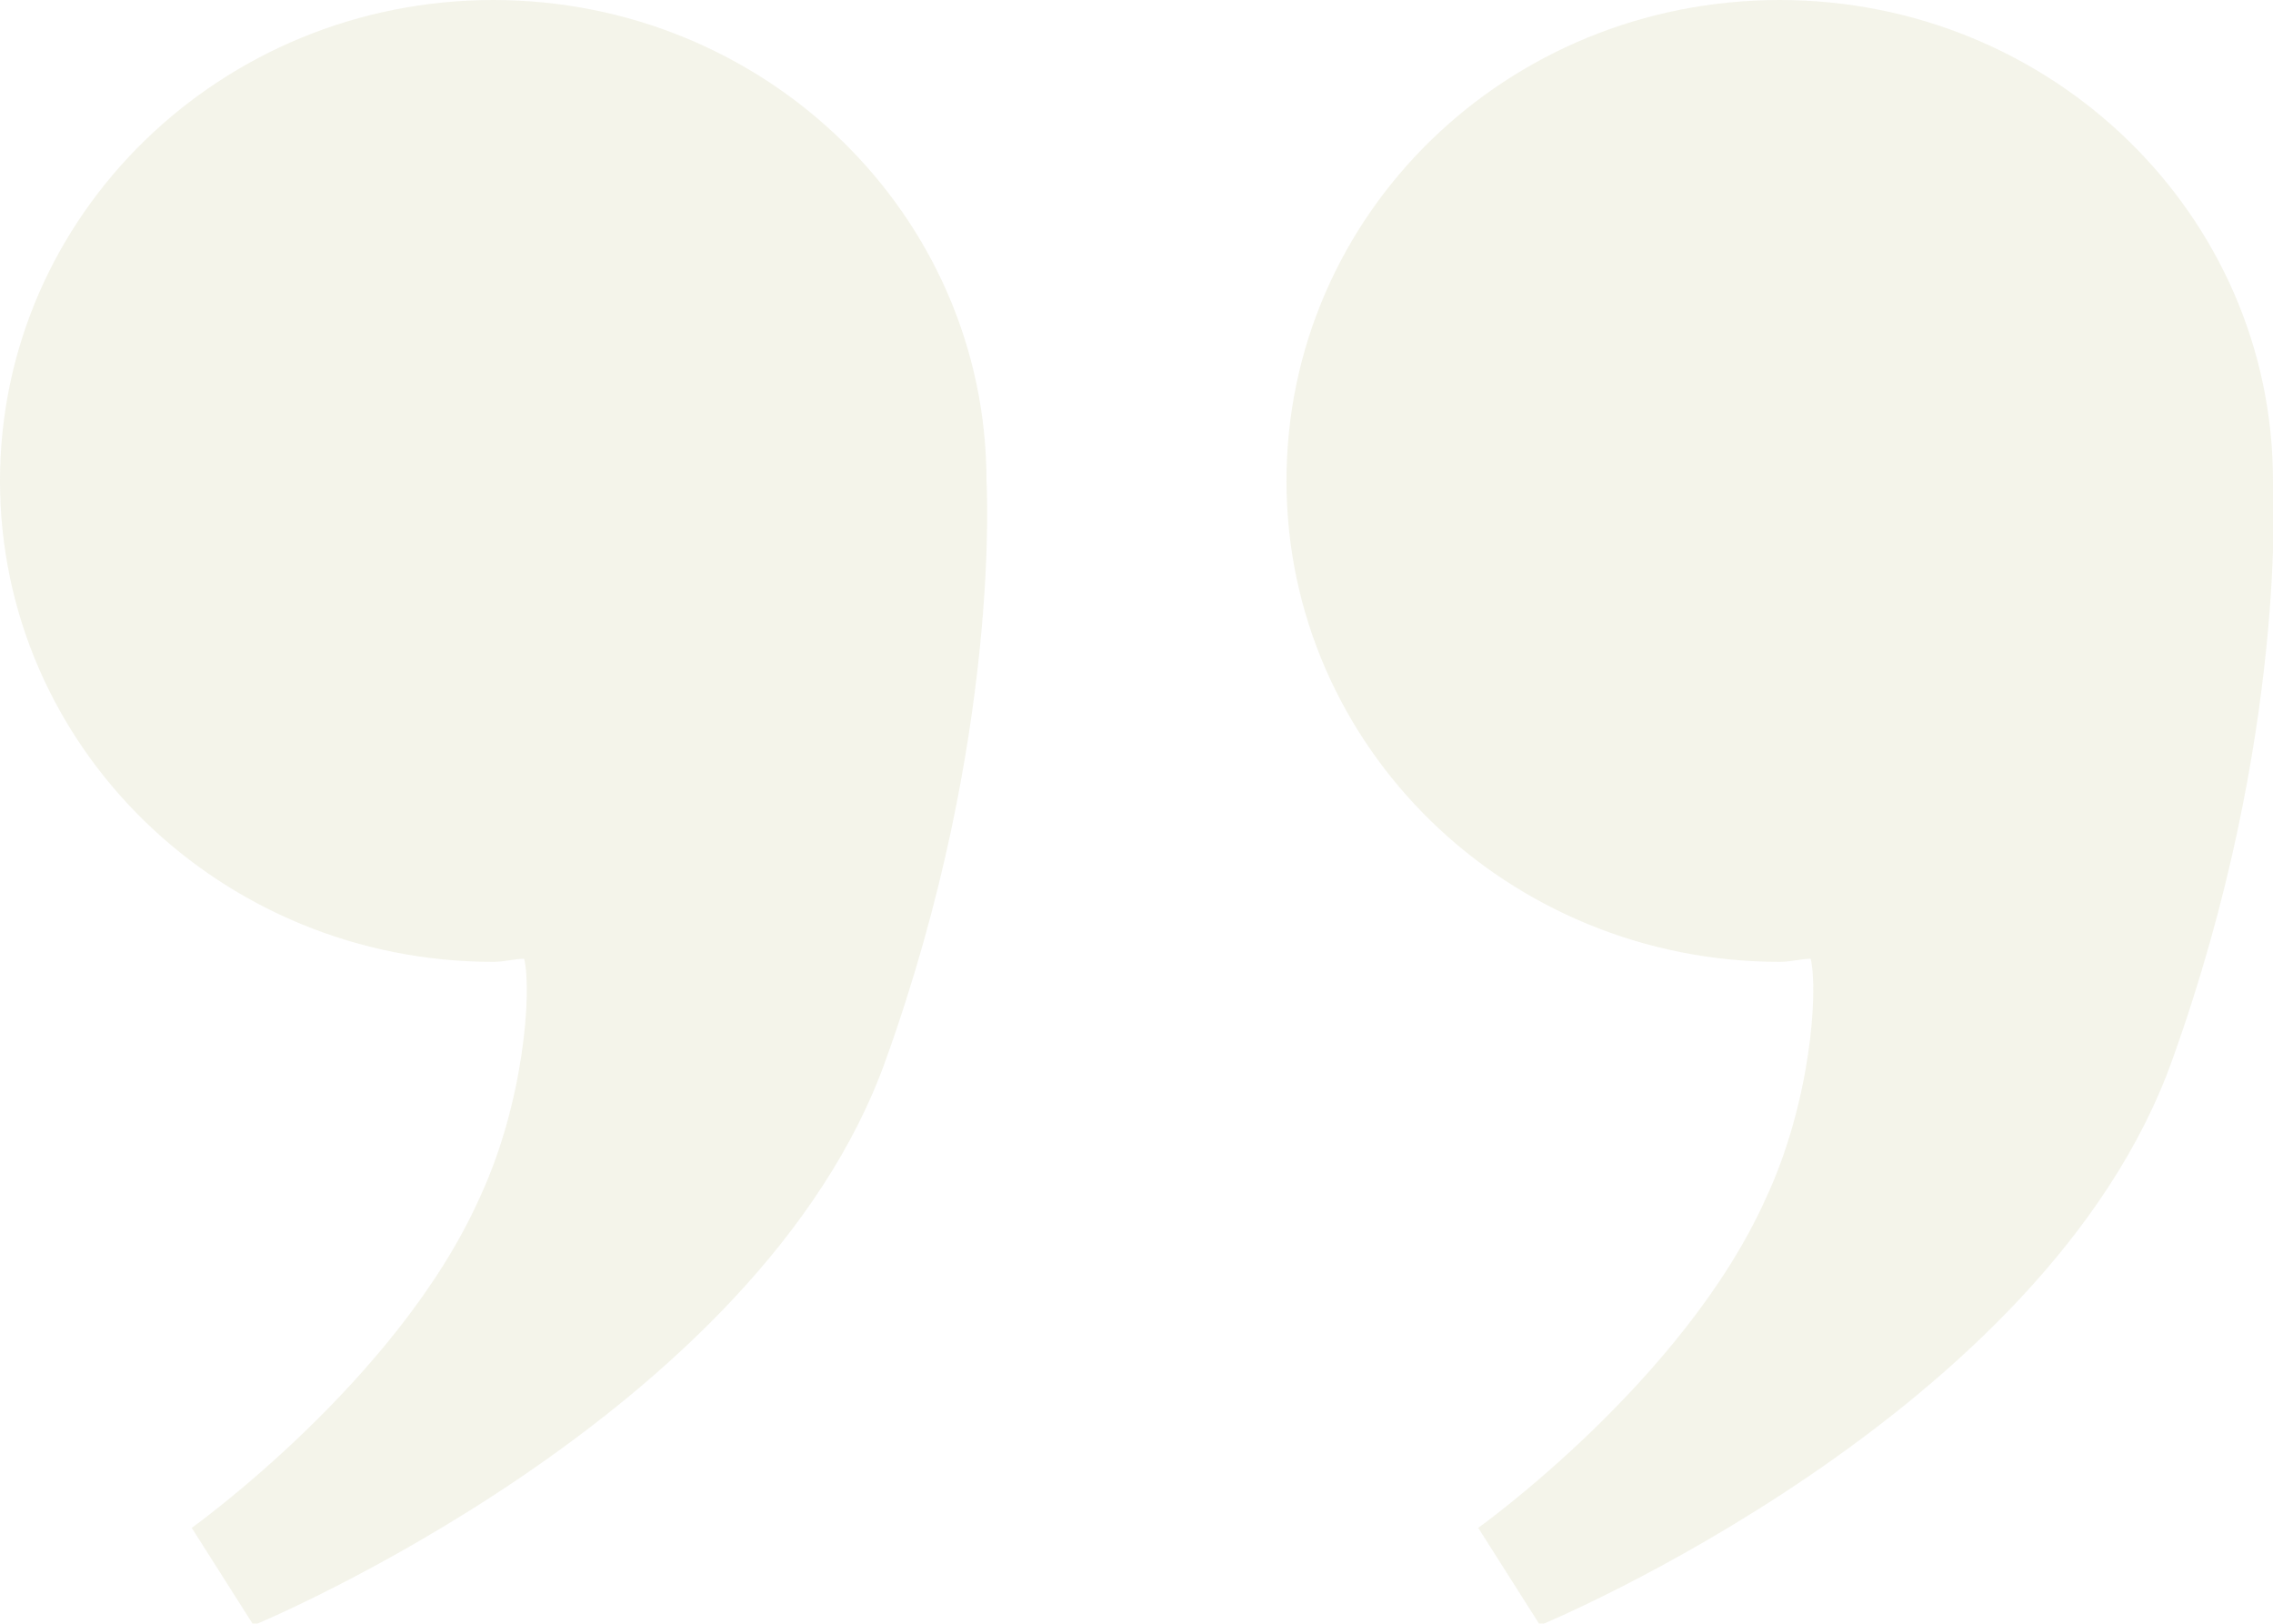 <?xml version="1.0" encoding="utf-8"?>
<!-- Generator: Adobe Illustrator 28.0.0, SVG Export Plug-In . SVG Version: 6.00 Build 0)  -->
<svg version="1.1" id="ëÎÓÈ_1" xmlns="http://www.w3.org/2000/svg" xmlns:xlink="http://www.w3.org/1999/xlink" x="0px" y="0px"
	 viewBox="0 0 147 105" style="enable-background:new 0 0 147 105;" xml:space="preserve">
<style type="text/css">
	.st0{opacity:0.5;}
	.st1{fill:#E9E9D5;}
</style>
<g class="st0">
	<g>
		<path class="st1" d="M63.8,31.1C63.8,13.9,49.5,0,31.9,0C14.3,0,0,13.9,0,31.1c0,17.2,14.3,31.1,31.9,31.1c0.7,0,1.4-0.2,2-0.2
			c0.5,2.1,0,9.3-2.9,15.5c-5.3,11.8-18.6,21.3-18.6,21.3l4,6.3c0,0,32.7-13.5,40.9-36.6C64.8,47.6,63.8,31.1,63.8,31.1z"/>
		<path class="st1" d="M147,31.1C147,13.9,132.7,0,115.1,0C97.4,0,83.2,13.9,83.2,31.1c0,17.2,14.3,31.1,31.9,31.1
			c0.7,0,1.4-0.2,2-0.2c0.5,2.1,0,9.3-2.9,15.5c-5.3,11.8-18.6,21.3-18.6,21.3l4,6.3c0,0,32.7-13.5,40.9-36.6
			C148,47.6,147,31.1,147,31.1z"/>
	</g>
</g>
</svg>
